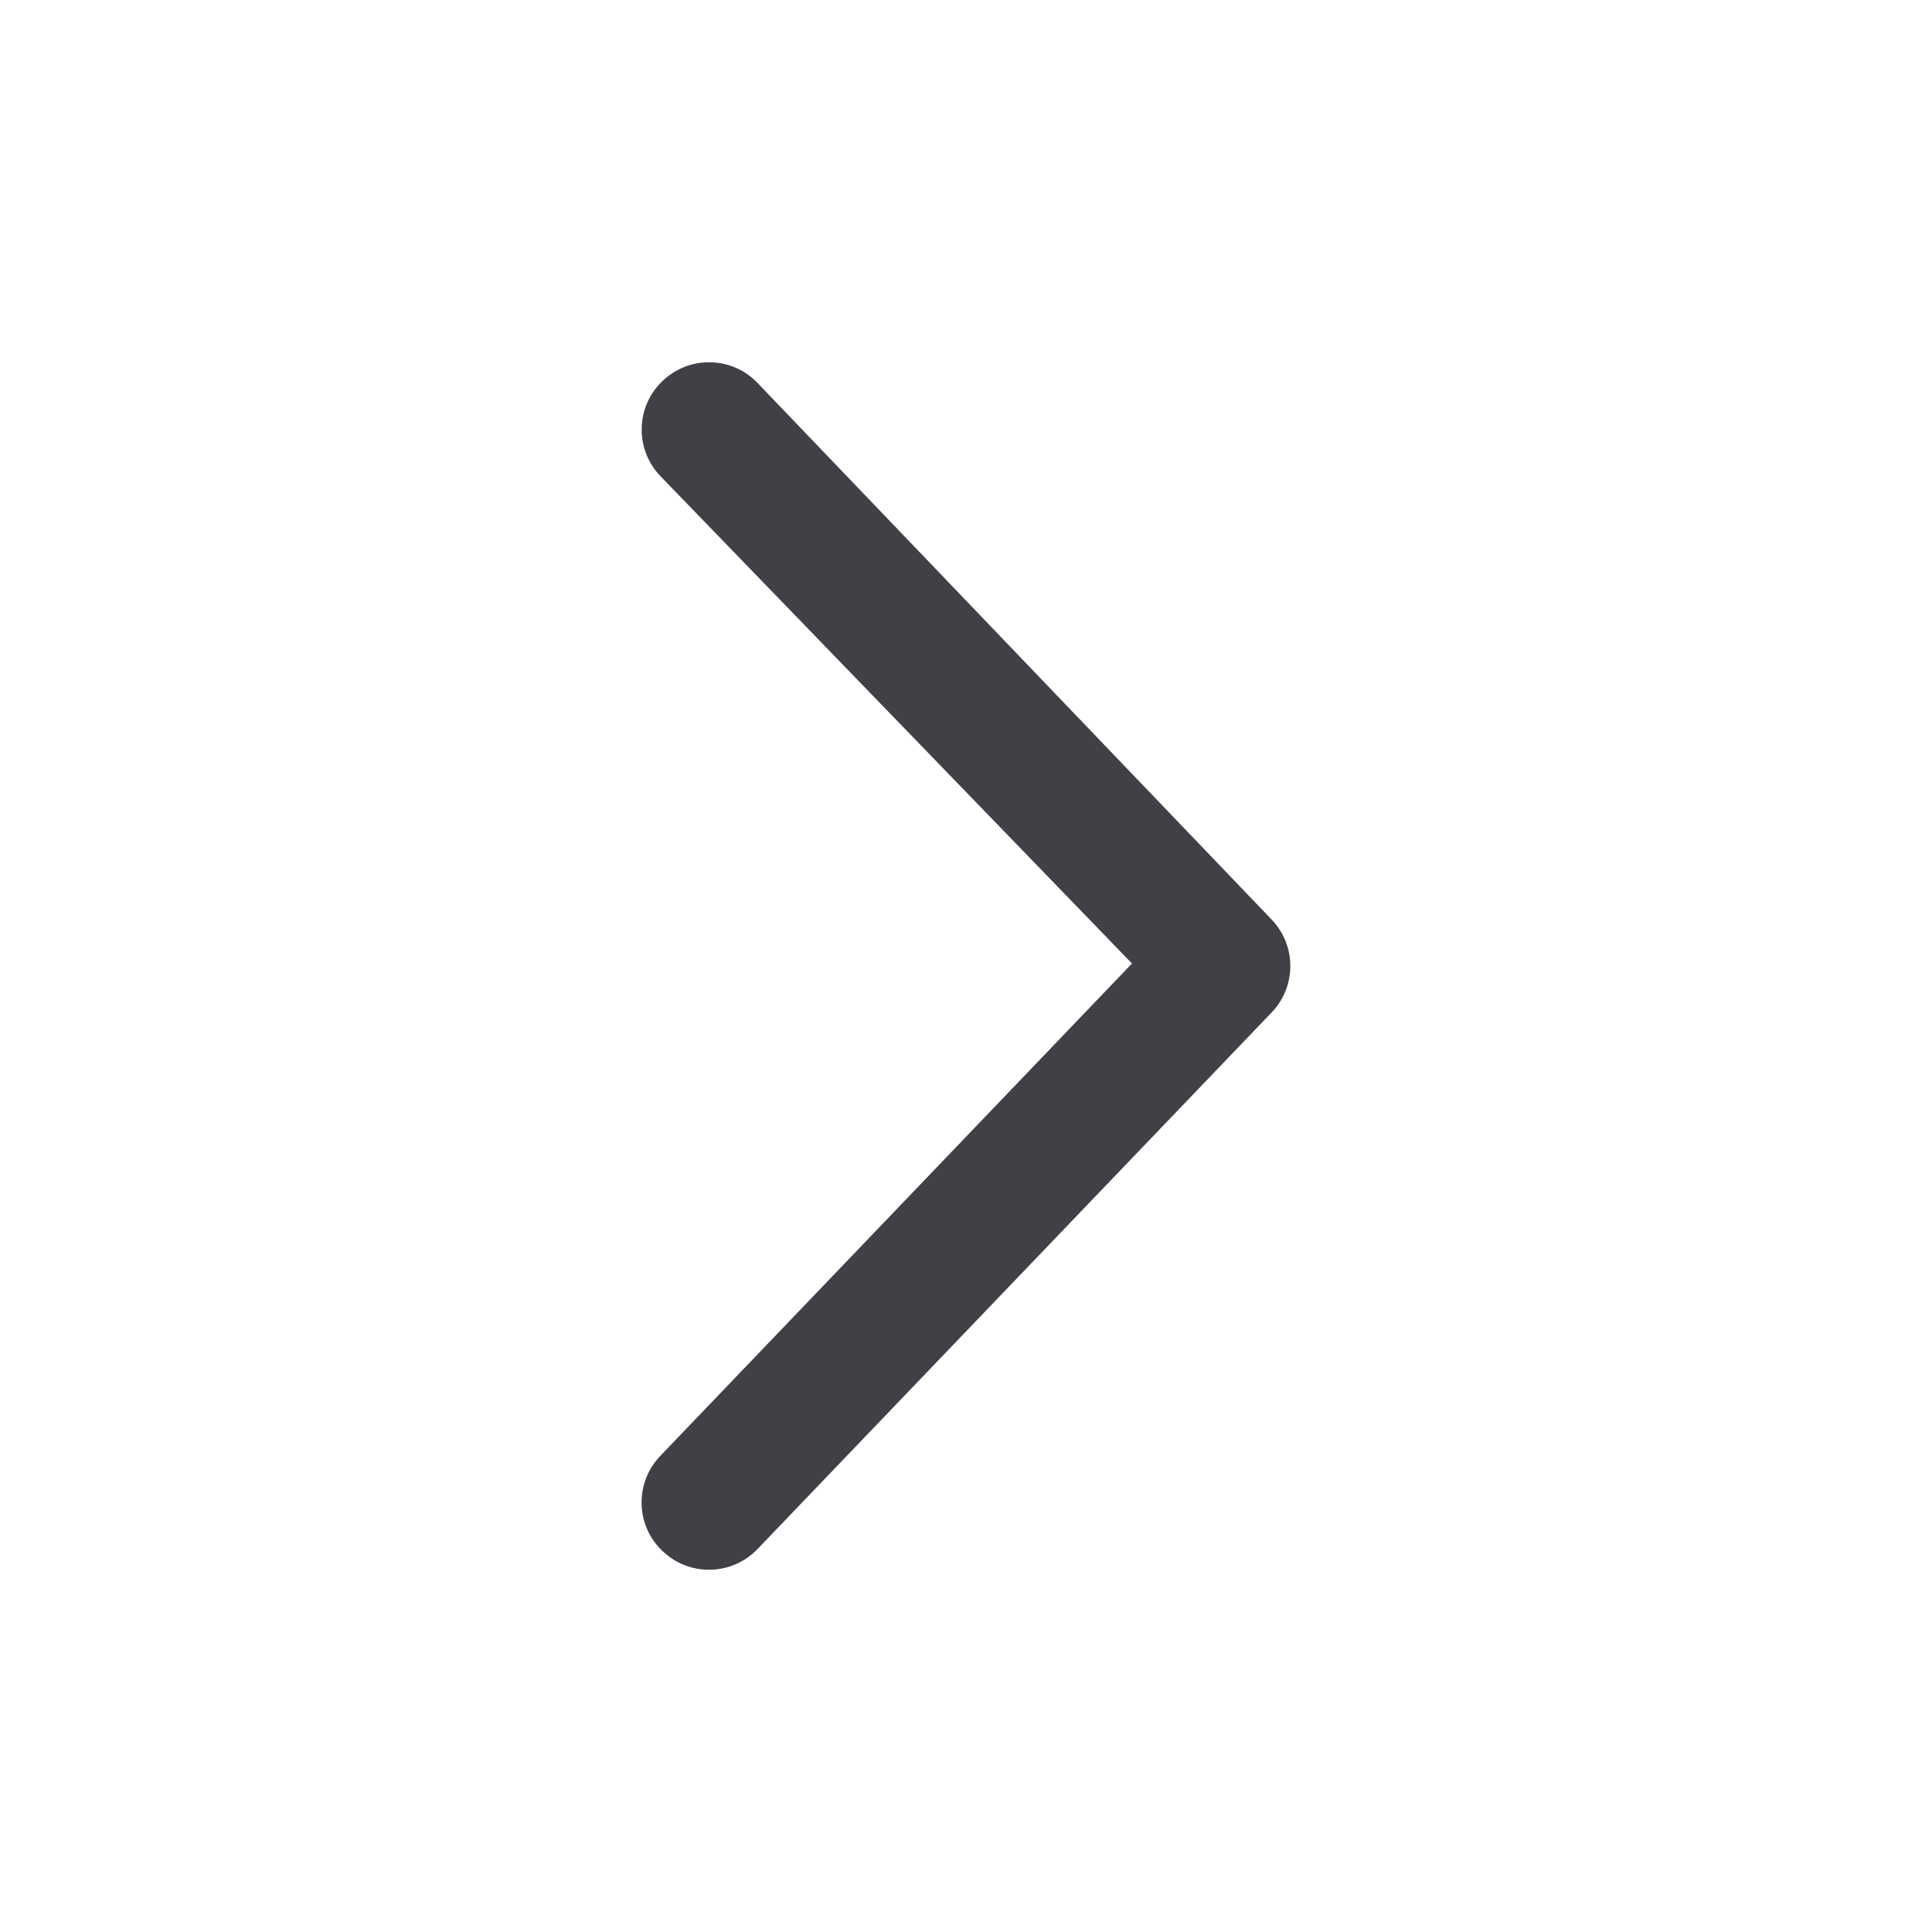 <svg width="24" height="24" viewBox="0 0 24 24" fill="none" xmlns="http://www.w3.org/2000/svg">
<path d="M9.411 4.758L15.795 11.421C15.951 11.583 16.029 11.792 16.029 12C16.029 12.208 15.951 12.417 15.795 12.579L9.411 19.242C9.092 19.576 8.562 19.587 8.229 19.267C7.893 18.949 7.883 18.417 8.204 18.084L14.062 11.969L8.205 5.916C7.884 5.584 7.894 5.052 8.23 4.733C8.563 4.413 9.094 4.424 9.411 4.758Z" fill="#404147"/>
</svg>
